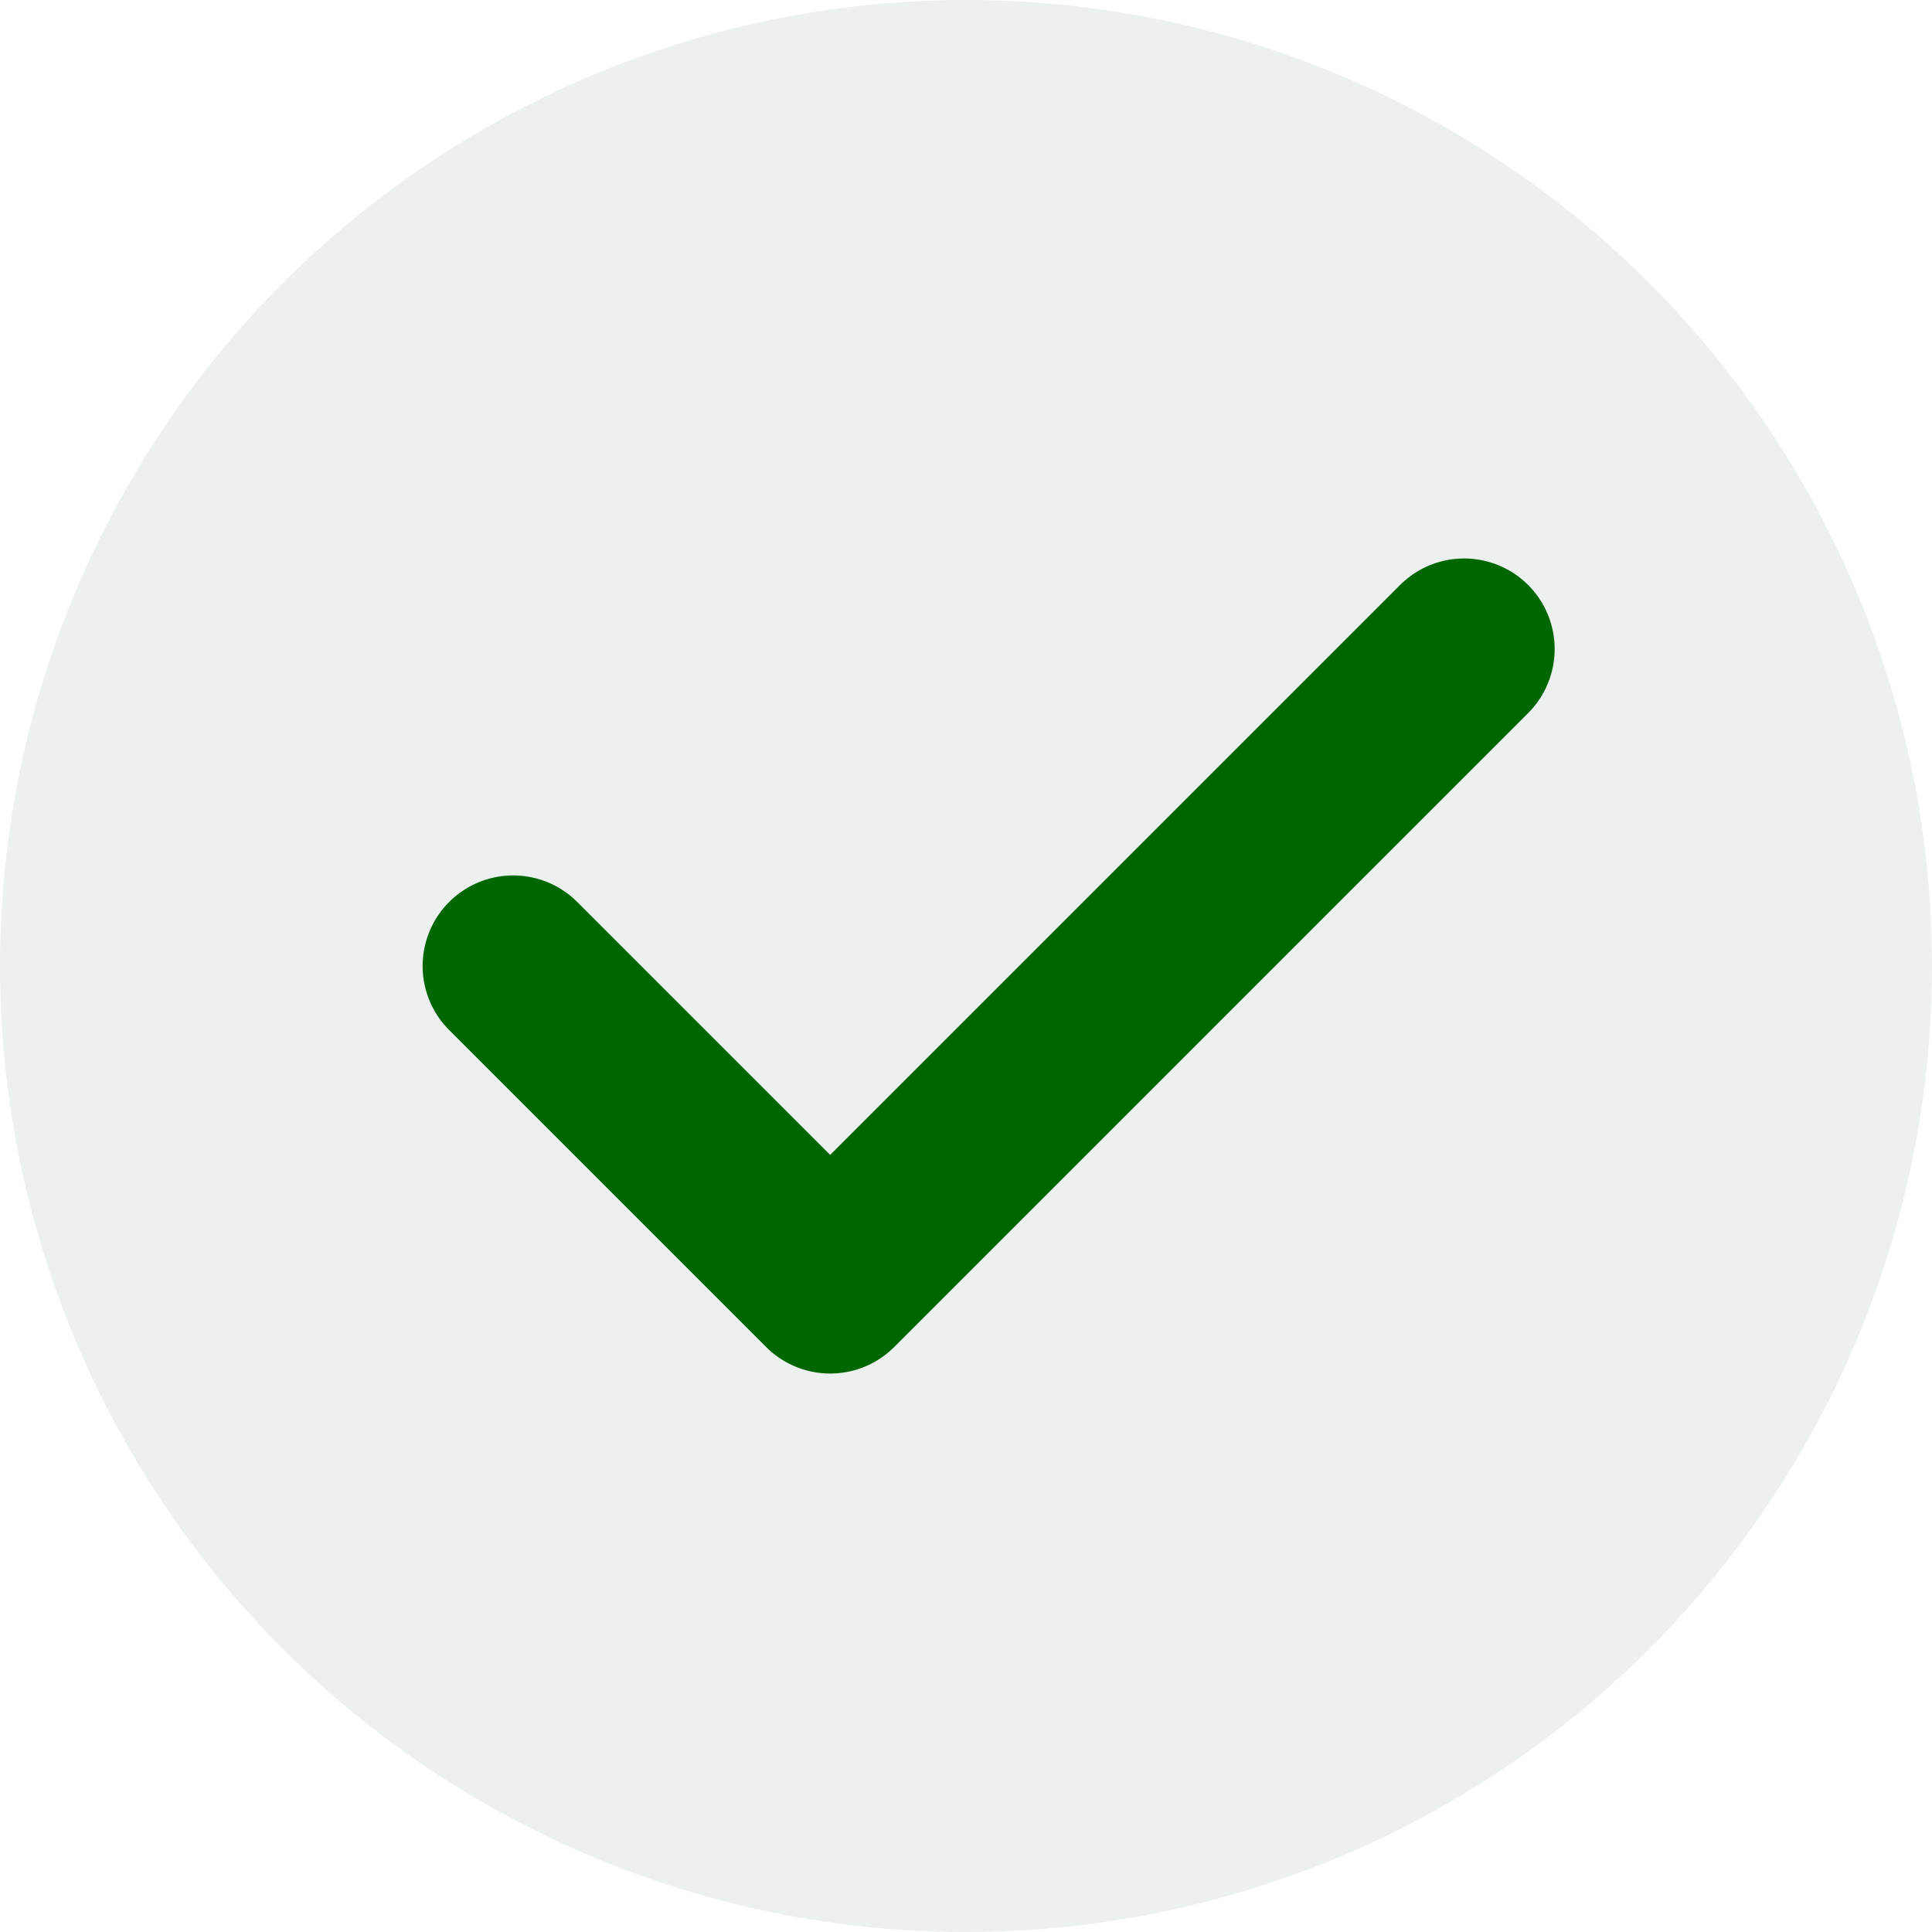 <?xml version="1.0" encoding="UTF-8"?>
<svg xmlns="http://www.w3.org/2000/svg" width="16" height="16" viewBox="0 0 16 16" fill="none">
  <circle opacity="0.7" cx="8" cy="8" r="8" fill="#E5EAE7"></circle>
  <path d="M12.125 5.375L6.875 10.625L4.25 8" stroke="#006600" stroke-width="1.5" stroke-linecap="round" stroke-linejoin="round"></path>
</svg>
